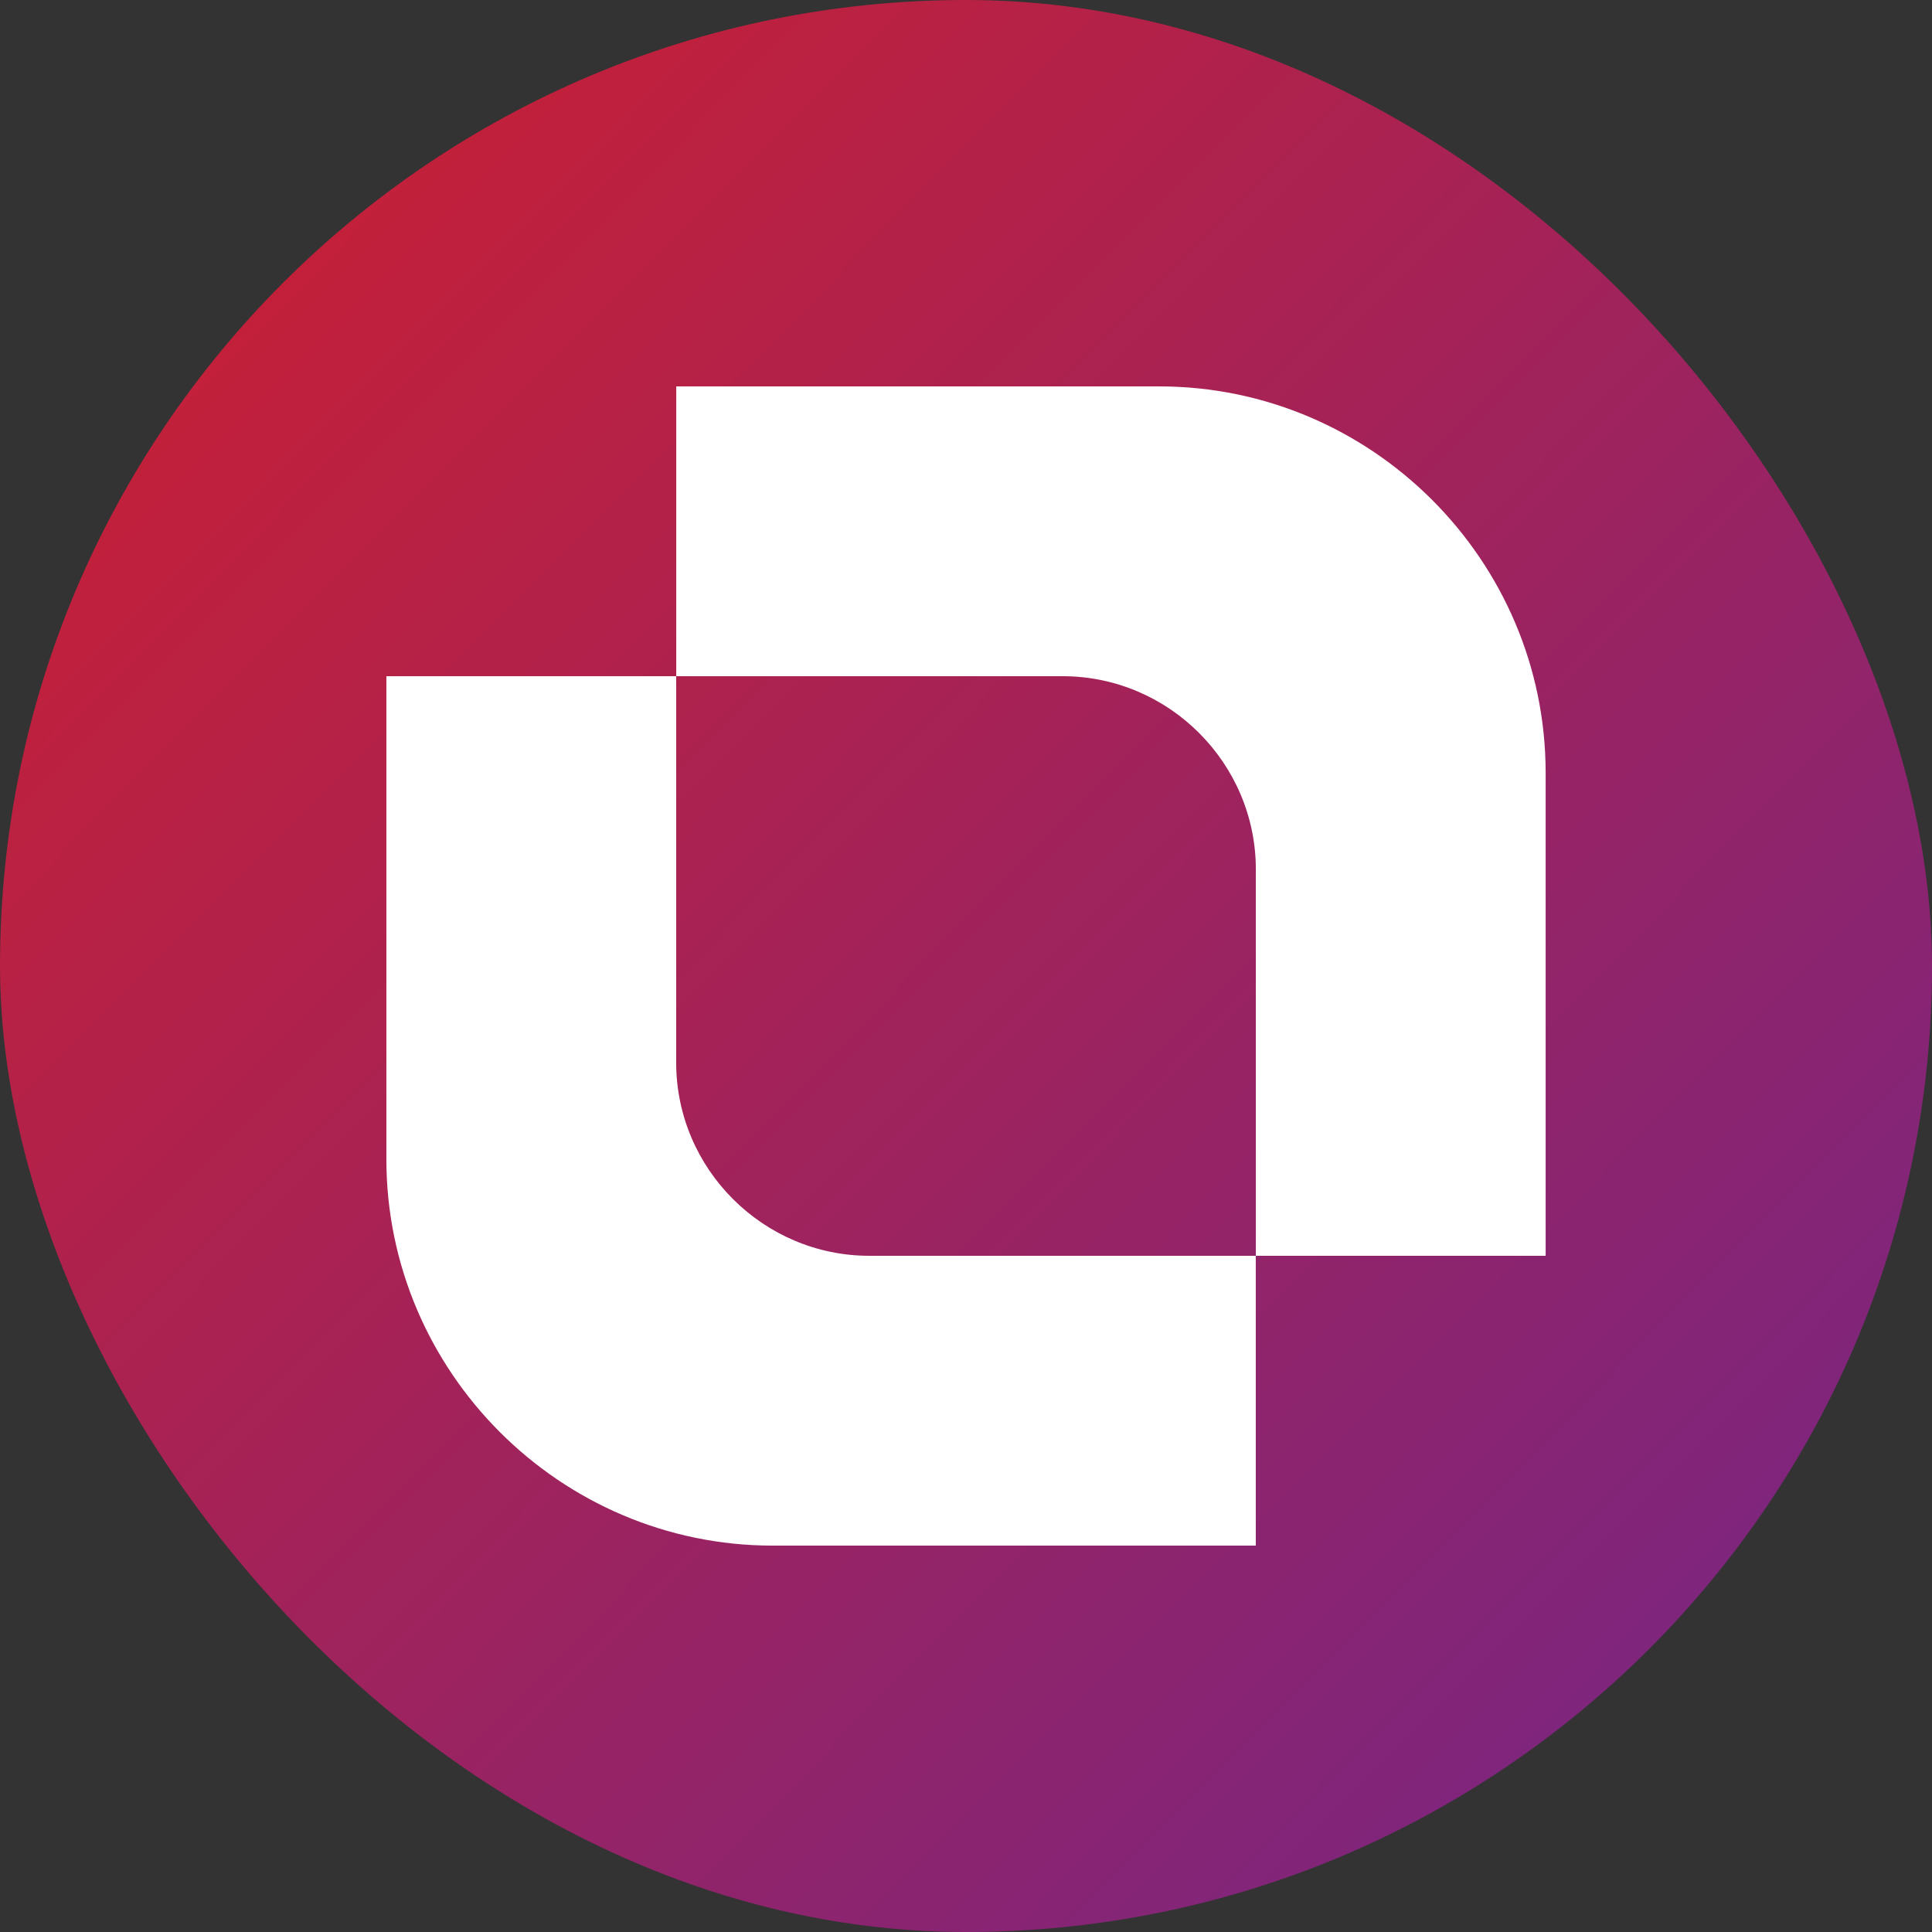 <?xml version="1.0" encoding="UTF-8"?> <svg xmlns="http://www.w3.org/2000/svg" width="86" height="86" viewBox="0 0 86 86" fill="none"><rect x="0" y="0" width="86" height="86" fill="#333333" stroke="none"/> <rect width="86" height="86" rx="43" fill="url(#paint0_linear_431_4608)"></rect> <path fill-rule="evenodd" clip-rule="evenodd" d="M51.601 17.2H30.102V30.1H47.301C52.03 30.1 55.902 33.971 55.902 38.7V55.901H68.802V34.4C68.802 24.94 61.061 17.2 51.601 17.2Z" fill="white"></path> <path fill-rule="evenodd" clip-rule="evenodd" d="M34.399 68.801H55.899V55.9H38.699C33.97 55.9 30.099 52.029 30.099 47.3V30.1H17.199V51.6C17.199 61.061 24.939 68.801 34.399 68.801Z" fill="white"></path> <defs> <linearGradient id="paint0_linear_431_4608" x1="-12.509" y1="-10.945" x2="96.164" y2="96.945" gradientUnits="userSpaceOnUse"> <stop stop-color="#DD1E20"></stop> <stop offset="1" stop-color="#652795"></stop> </linearGradient> </defs> </svg> 